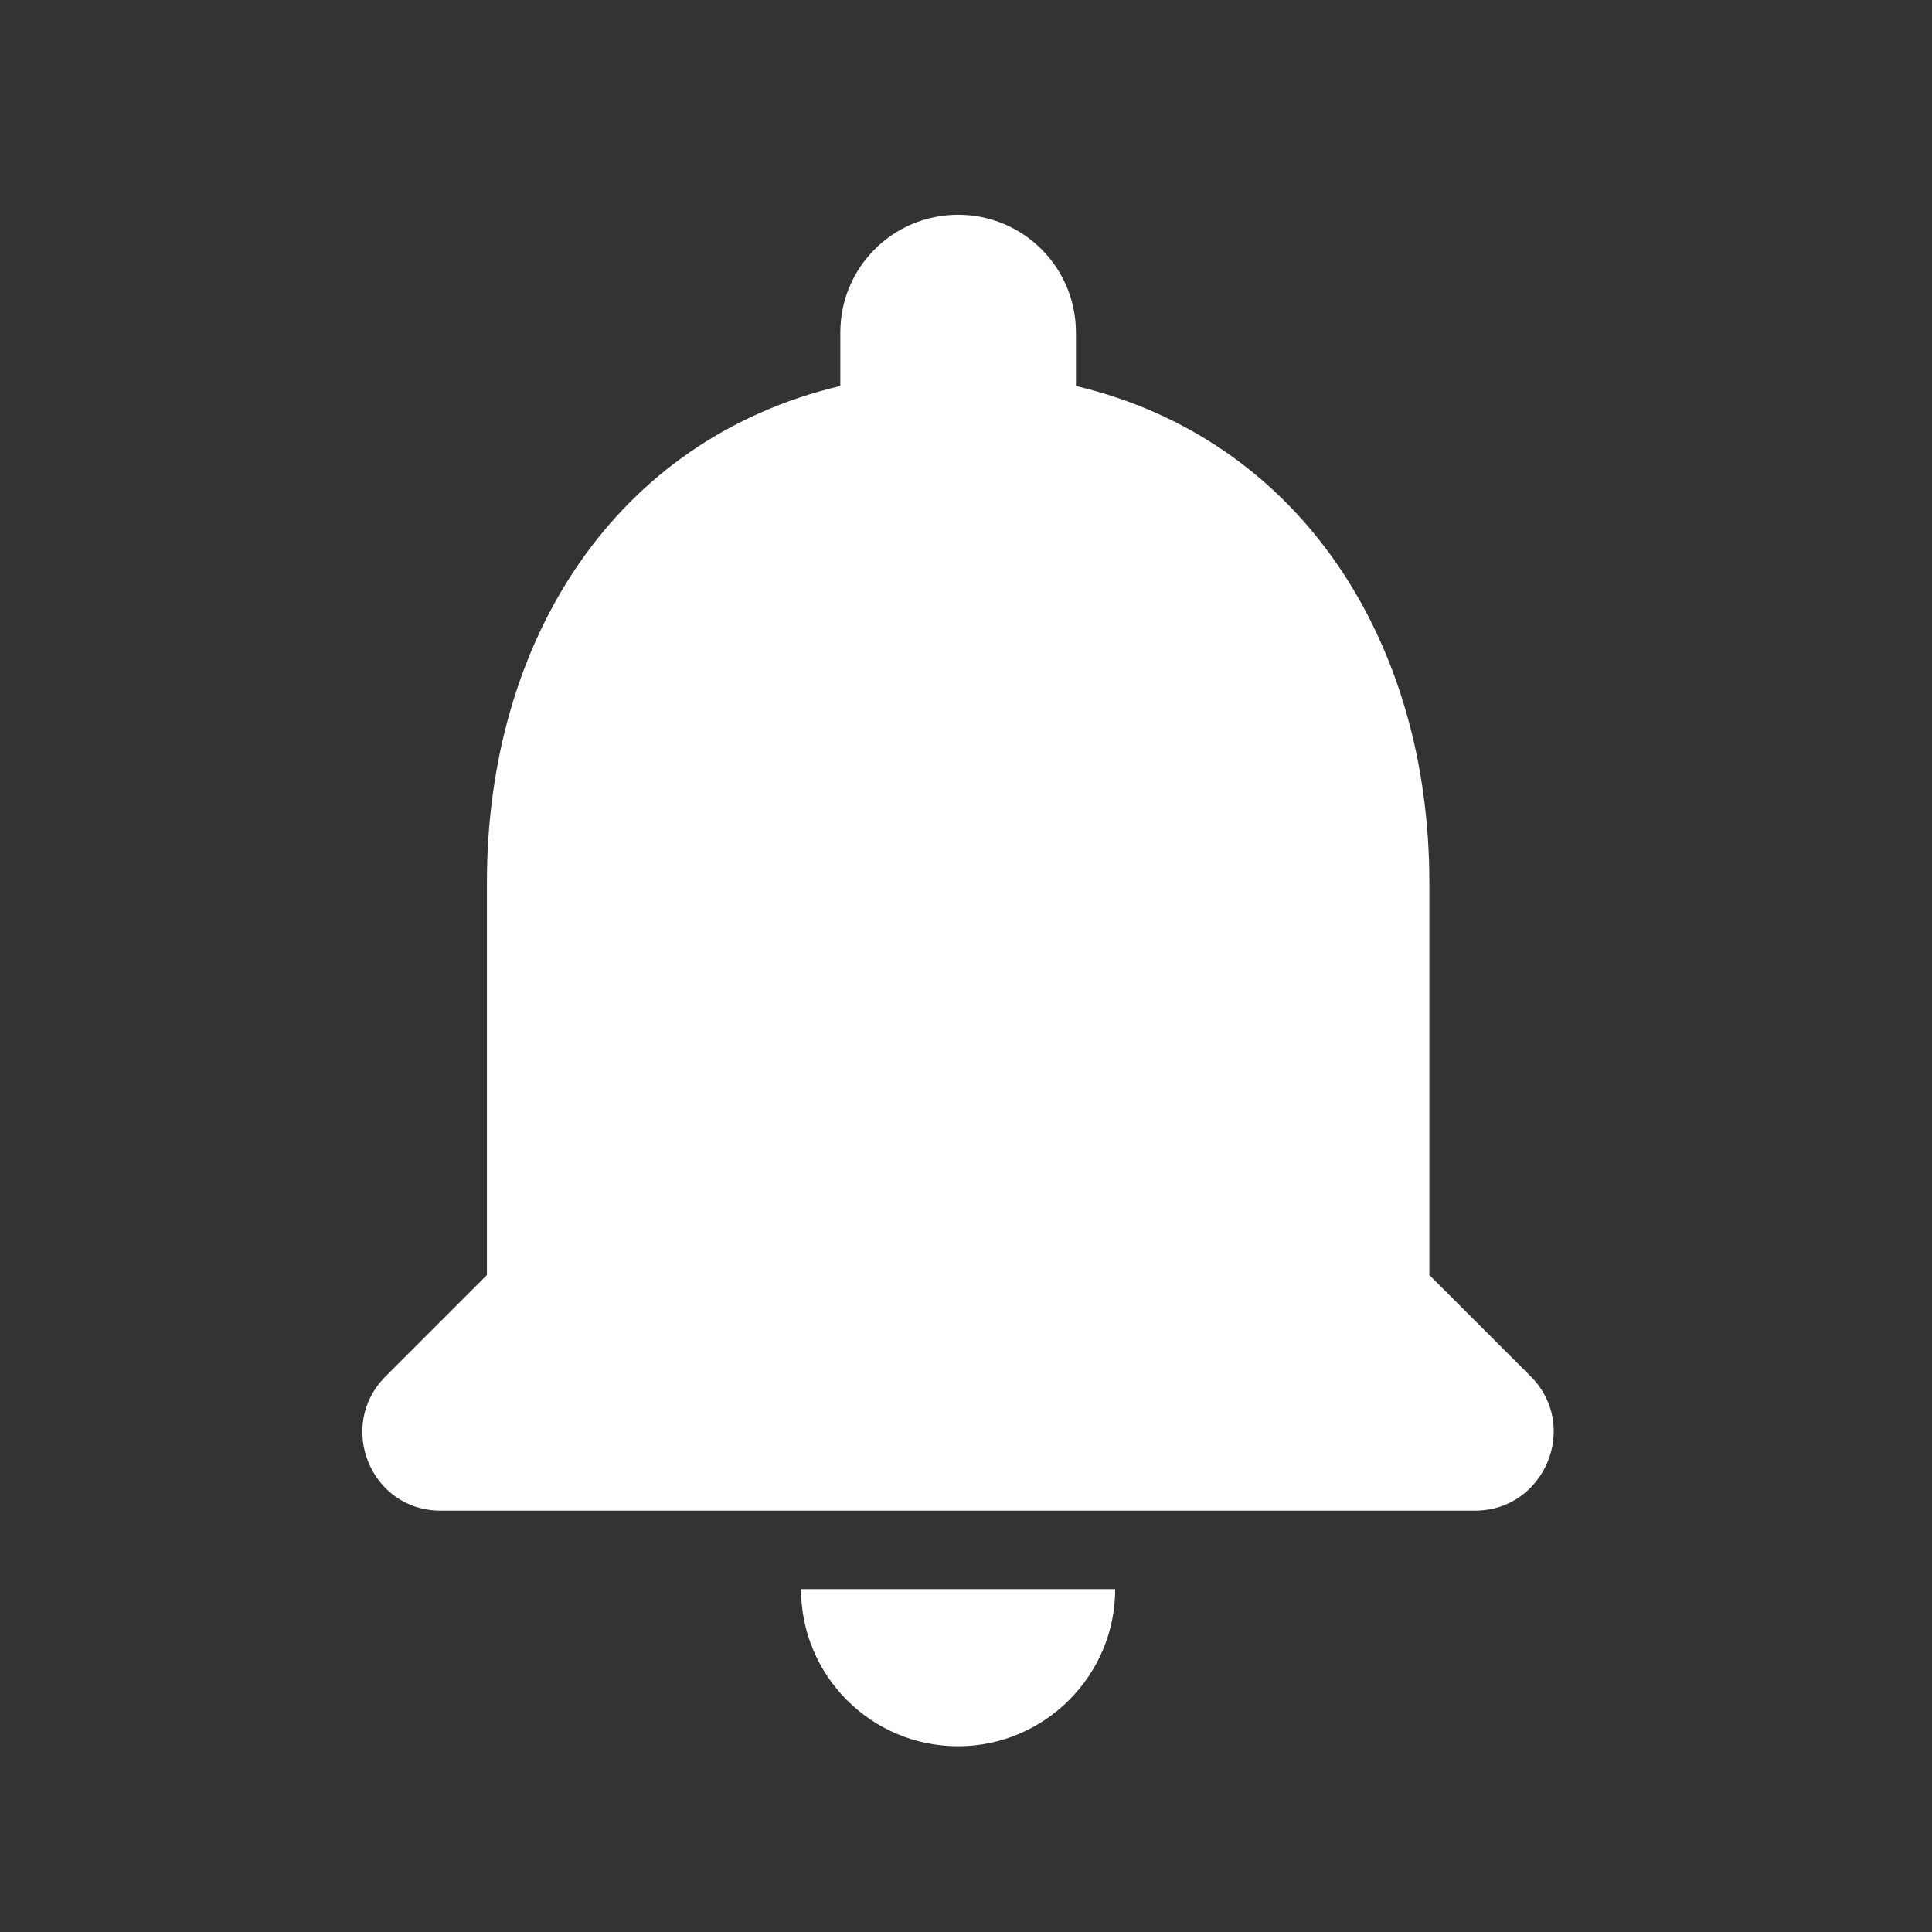<svg width="41" height="41" viewBox="0 0 41 41" fill="none" xmlns="http://www.w3.org/2000/svg">
<rect x="0" y="0" width="41" height="41" fill="#333333" stroke="none"/>
<g clip-path="url(#clip0_1408_2234)">
<path d="M20.333 37.058C22.166 37.058 23.666 35.558 23.666 33.724H16.999C16.999 35.558 18.483 37.058 20.333 37.058ZM30.333 27.058V18.724C30.333 13.608 27.599 9.324 22.833 8.191V7.058C22.833 5.674 21.716 4.558 20.333 4.558C18.949 4.558 17.833 5.674 17.833 7.058V8.191C13.049 9.324 10.333 13.591 10.333 18.724V27.058L8.183 29.208C7.133 30.258 7.866 32.058 9.349 32.058H31.299C32.783 32.058 33.533 30.258 32.483 29.208L30.333 27.058Z" fill="white"/>
</g>
<defs>
<clipPath id="clip0_1408_2234">
<rect width="40" height="40" fill="white" transform="translate(0.333 0.391)"/>
</clipPath>
</defs>
</svg>
